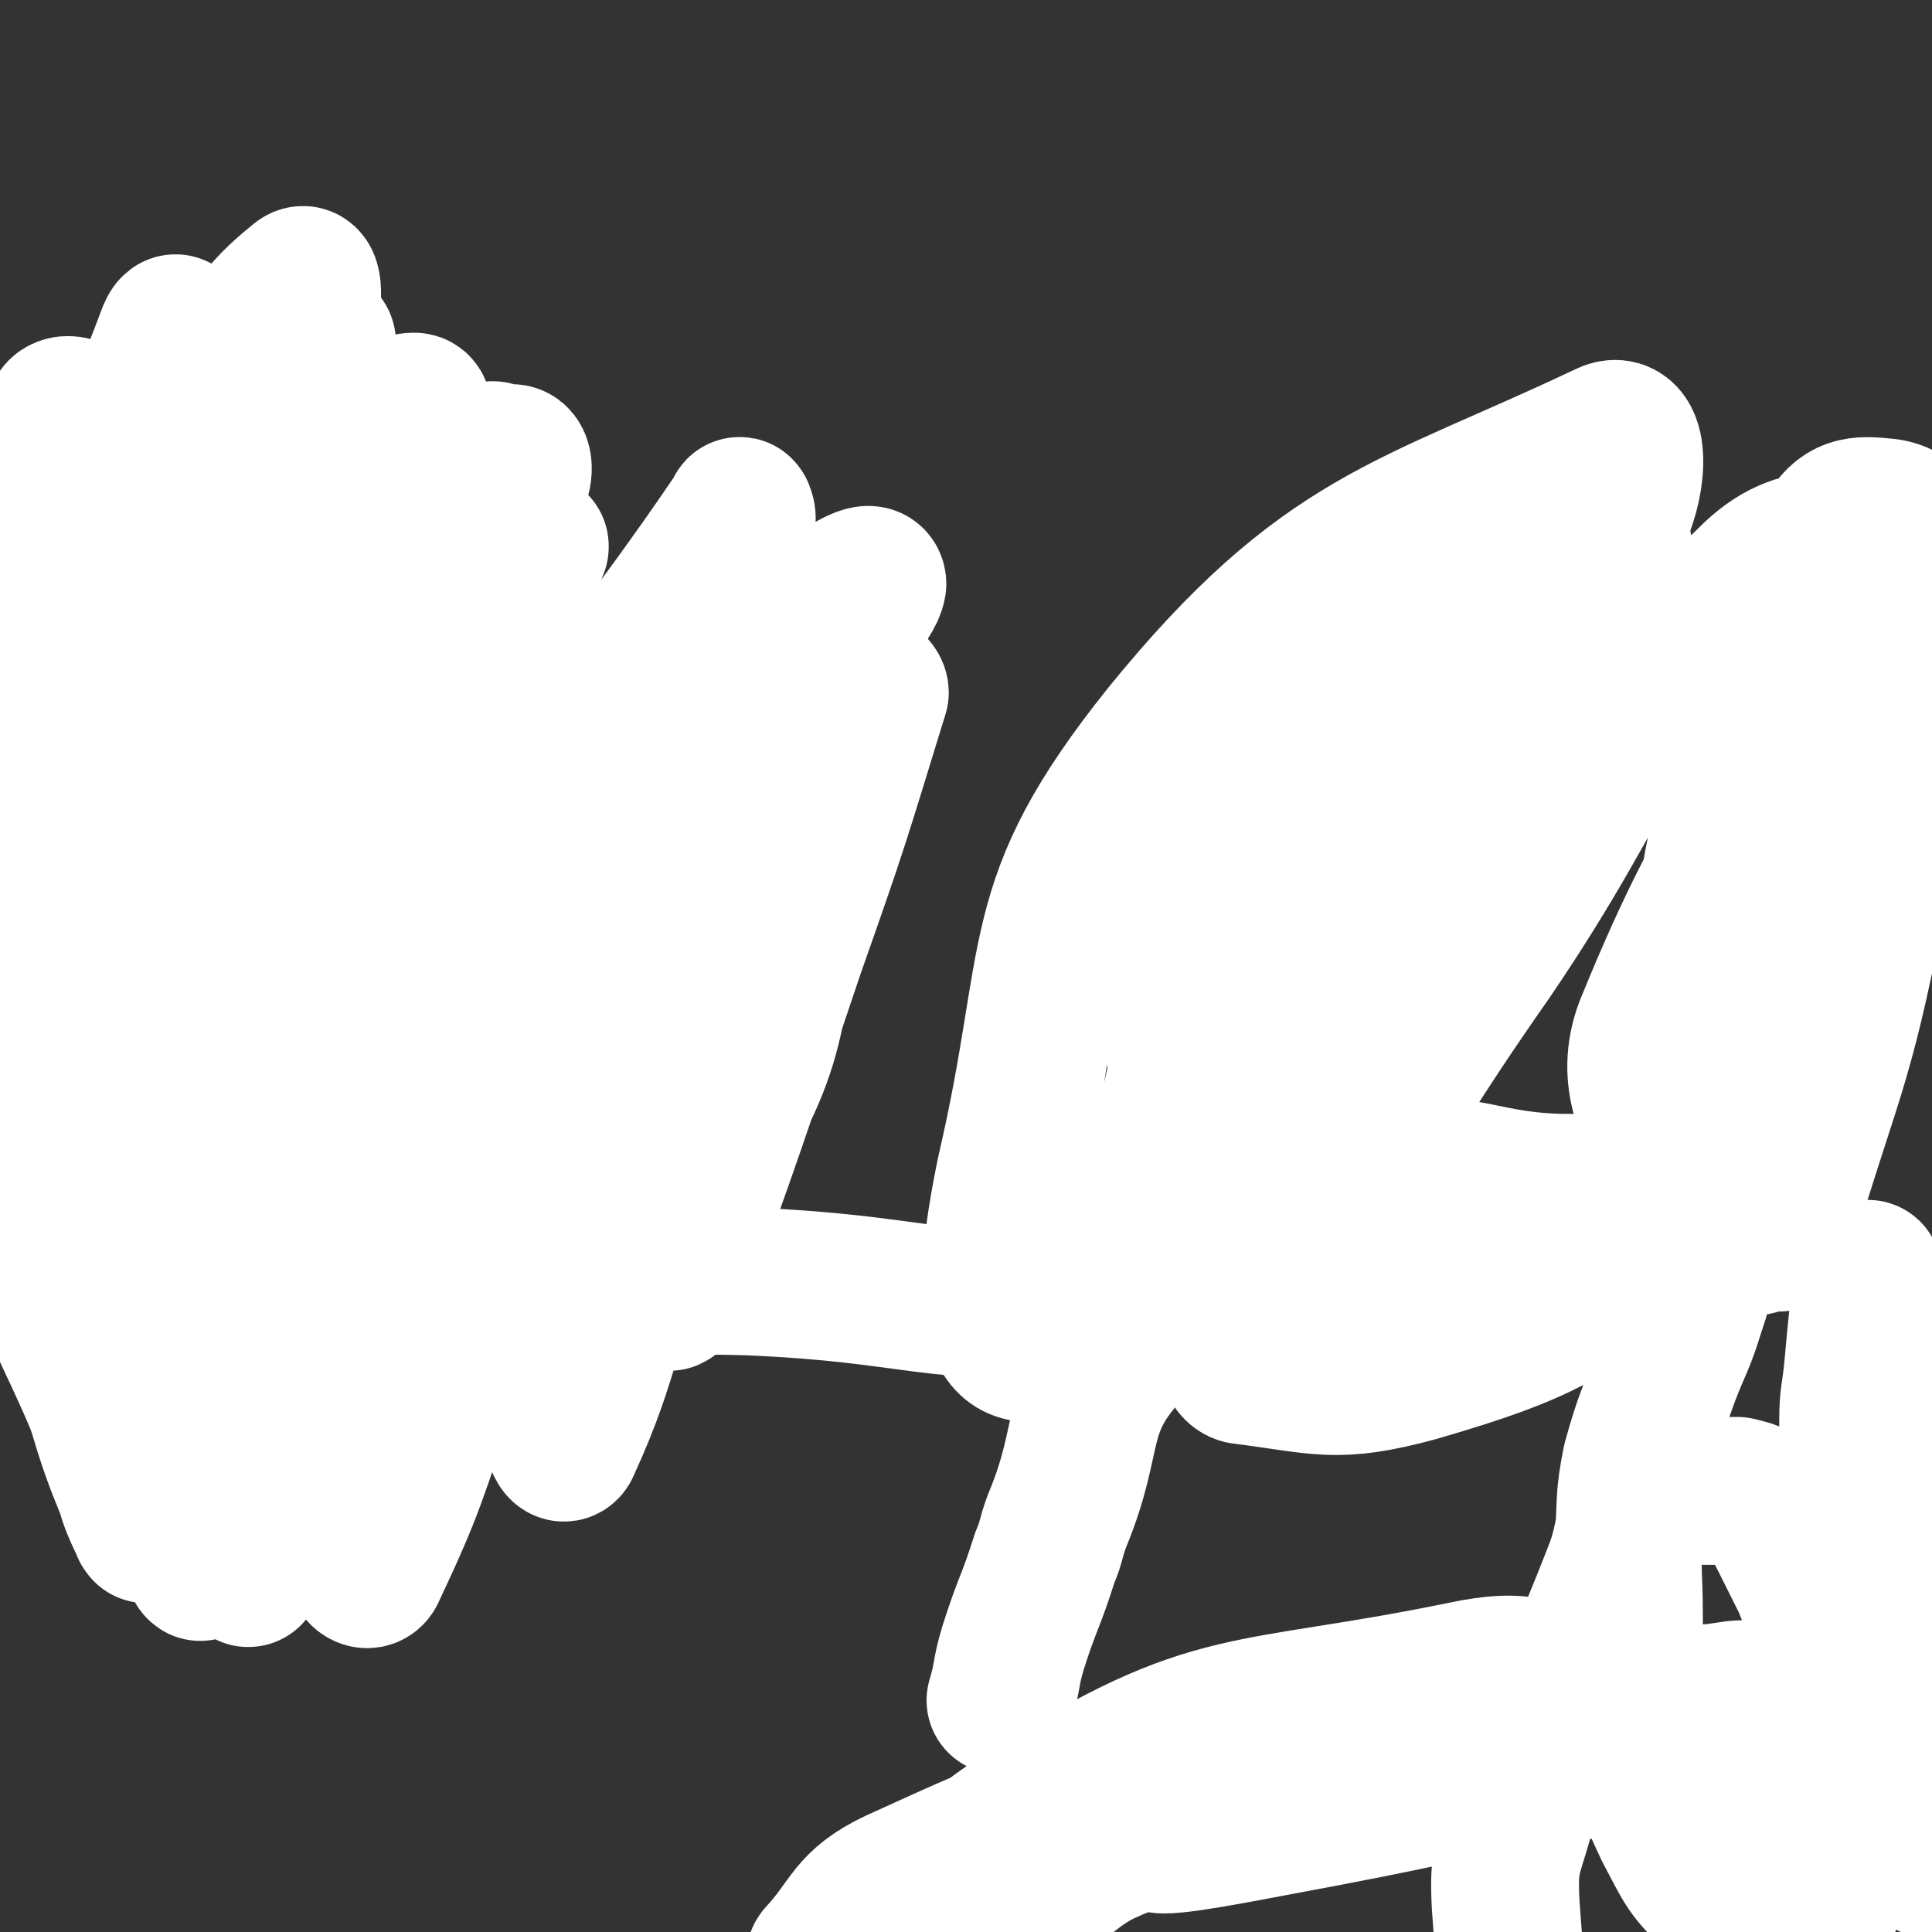 <svg viewBox='0 0 784 784' version='1.1' xmlns='http://www.w3.org/2000/svg' xmlns:xlink='http://www.w3.org/1999/xlink'><rect x="0" y="0" width="784" height="784" fill="#333333" stroke="none"/><g fill='none' stroke='#000000' stroke-width='9' stroke-linecap='round' stroke-linejoin='round'><path d='M766,718c-1,0 -1,-1 -1,-1 -2,-1 -2,-1 -3,-1 -19,0 -19,-1 -39,0 -100,8 -101,4 -200,18 -34,5 -35,5 -66,19 -39,18 -37,23 -74,45 '/></g>
<g fill='none' stroke='#FFFFFF' stroke-width='60' stroke-linecap='round' stroke-linejoin='round'><path d='M697,690c-1,0 -1,-1 -1,-1 -1,0 -1,0 -2,0 -11,1 -11,0 -22,2 -92,15 -93,10 -183,31 -64,15 -66,15 -125,42 -19,9 -18,16 -31,30 -1,1 2,1 4,0 48,-17 49,-17 97,-37 86,-35 83,-59 172,-72 64,-10 67,13 133,26 0,0 0,0 0,0 -44,-12 -44,-15 -88,-25 -29,-6 -30,-12 -58,-6 -88,18 -100,8 -174,55 -56,35 -48,57 -87,109 -1,2 3,1 6,-1 39,-33 36,-37 77,-68 24,-18 23,-22 52,-31 115,-34 119,-39 235,-56 18,-3 17,8 34,17 1,0 2,0 2,1 -1,2 -1,4 -3,4 -27,4 -28,4 -56,5 -71,4 -72,-4 -142,6 -34,5 -59,19 -67,24 -4,4 23,-1 44,-5 70,-13 70,-14 140,-30 39,-8 39,-10 79,-17 5,-1 6,-1 11,1 2,1 4,3 2,4 -6,3 -8,3 -17,4 -26,6 -26,5 -51,10 -5,1 -9,0 -10,2 -1,3 3,5 7,8 26,15 27,17 54,29 5,2 6,1 11,-2 8,-4 11,-4 14,-12 5,-16 2,-18 4,-35 1,-17 0,-17 1,-34 0,-4 -2,-9 1,-9 4,-1 8,1 11,6 10,17 10,18 15,37 4,16 2,17 3,34 0,7 0,7 0,14 0,3 2,5 0,7 -1,1 -4,1 -6,-1 -11,-6 -14,-5 -21,-14 -8,-13 -5,-15 -9,-30 -5,-18 -5,-18 -10,-36 -1,-7 0,-7 -2,-14 -4,-10 -4,-10 -8,-20 -4,-8 -4,-8 -8,-16 -3,-6 -3,-6 -6,-11 -3,-4 -2,-4 -6,-7 -3,-2 -4,-2 -8,-3 -8,0 -8,0 -17,0 -6,1 -6,0 -12,1 -5,1 -7,-1 -10,3 -7,13 -4,15 -10,30 -7,18 -7,17 -14,35 -7,15 -7,15 -13,31 -6,15 -8,15 -12,31 -5,18 -7,18 -6,37 2,26 1,28 12,52 10,20 12,23 29,36 7,5 10,0 19,1 5,0 5,0 10,0 4,0 5,1 8,-1 6,-3 6,-4 10,-9 9,-12 9,-12 16,-25 8,-14 8,-14 14,-28 7,-14 7,-14 13,-28 7,-18 9,-18 13,-37 2,-10 0,-11 -1,-21 -1,-17 -1,-17 -2,-33 0,-15 0,-15 0,-29 0,-13 -1,-13 -1,-27 0,-9 1,-9 2,-19 0,-14 -1,-14 -1,-28 0,-11 1,-11 2,-22 1,-11 1,-11 2,-21 1,-7 1,-7 2,-13 0,-2 0,-5 0,-4 0,2 -1,5 0,9 4,19 6,18 9,36 5,26 5,26 6,52 1,18 -1,18 -1,36 0,17 3,17 2,34 -1,21 -3,21 -7,42 -1,6 0,7 -4,12 -11,16 -11,16 -25,30 -4,5 -5,5 -10,8 -2,2 -3,1 -5,1 -4,0 -4,0 -9,-1 -9,-2 -11,0 -17,-6 -12,-11 -12,-13 -20,-28 -7,-15 -7,-15 -11,-31 -3,-12 -3,-13 -4,-26 -1,-15 -1,-15 -1,-30 0,-16 -1,-16 0,-31 1,-15 0,-16 3,-31 5,-18 6,-18 12,-35 5,-13 6,-13 10,-26 3,-9 3,-9 4,-19 1,-8 2,-9 -1,-15 -2,-5 -3,-5 -7,-8 -5,-4 -5,-5 -10,-6 -8,-2 -8,0 -16,-1 -11,-1 -11,-1 -23,-1 -37,-1 -41,-13 -75,-1 -52,20 -59,23 -98,64 -26,27 -16,36 -31,72 -3,8 -2,8 -5,15 -6,19 -7,18 -13,37 -3,10 -2,11 -5,21 '/></g>
<g fill='none' stroke='#008000' stroke-width='18' stroke-linecap='round' stroke-linejoin='round'><path d='M512,321c0,0 -1,-1 -1,-1 -1,0 -1,1 -2,2 -6,16 -6,17 -11,33 -11,37 -12,36 -22,73 -6,20 -4,21 -9,41 -3,16 -3,16 -6,32 -1,8 -2,8 -3,15 0,3 1,3 0,6 0,1 0,1 0,3 0,1 0,1 0,1 2,1 2,1 3,2 10,0 10,0 20,-1 28,-3 28,-4 56,-6 37,-3 37,-4 75,-5 27,-2 27,-1 54,-1 13,-1 13,0 25,0 10,0 10,0 21,0 3,-1 3,0 6,0 4,0 4,0 8,0 1,0 1,0 1,0 '/><path d='M517,287c0,0 -1,-1 -1,-1 0,0 1,1 2,2 3,0 4,0 7,0 30,-4 30,-3 60,-8 70,-13 70,-17 139,-29 2,-1 2,2 4,3 6,2 6,2 13,4 8,1 8,0 16,1 9,1 9,1 17,2 5,0 5,0 10,0 1,0 3,0 3,0 -5,-2 -8,-2 -15,-3 '/><path d='M524,282c0,0 -1,-1 -1,-1 0,1 1,2 0,3 0,1 -1,1 -1,2 -2,7 -2,7 -3,14 -6,20 -6,20 -11,39 -3,13 -3,13 -7,26 -2,9 -2,8 -5,17 -2,12 -2,12 -4,24 -3,15 -2,15 -7,29 -2,7 -4,6 -8,13 '/><path d='M88,283c0,0 -1,-1 -1,-1 1,0 1,1 3,2 5,1 5,1 10,1 26,0 26,0 52,-2 64,-5 64,-6 127,-11 13,-1 13,-1 26,-1 6,0 6,0 11,1 3,0 3,0 5,1 2,0 1,1 2,2 1,1 1,1 2,2 0,2 0,3 0,5 -1,11 -1,11 -2,22 -3,18 -4,18 -8,35 -3,14 -3,14 -6,28 -2,12 -1,13 -3,25 -2,11 -3,11 -5,22 -2,9 -1,9 -3,18 -2,7 -2,7 -4,14 -2,8 -2,8 -5,16 -1,5 -1,5 -3,9 0,2 1,3 -1,5 -3,2 -4,1 -8,2 -10,1 -10,0 -20,1 -19,1 -19,1 -39,3 -27,1 -27,2 -55,3 -23,1 -23,1 -46,1 -16,-1 -16,-1 -31,-2 -19,-1 -19,-1 -39,-2 -14,-1 -14,-1 -28,-2 -9,-1 -9,-1 -18,-2 -4,-1 -4,-2 -8,-3 '/><path d='M6,245c0,0 -1,-1 -1,-1 1,0 2,1 3,1 1,0 1,0 3,0 7,1 7,2 14,3 23,2 23,1 47,3 12,1 12,1 25,2 3,0 3,0 7,1 '/></g>
<g fill='none' stroke='#FFFFFF' stroke-width='18' stroke-linecap='round' stroke-linejoin='round'><path d='M475,477c0,0 -1,-2 -1,-1 -2,5 -1,7 -3,13 -3,5 -5,4 -7,10 -7,14 -10,36 -11,30 -2,-13 -5,-36 5,-69 31,-93 19,-109 78,-183 41,-52 67,-49 122,-68 10,-3 13,13 8,24 -47,98 -54,98 -112,193 -37,63 -34,81 -79,124 -12,11 -31,1 -34,-15 -13,-70 -20,-85 0,-157 20,-67 29,-73 80,-122 40,-40 51,-36 102,-57 8,-3 19,1 16,9 -27,77 -32,85 -76,162 -41,71 -46,84 -96,135 -7,8 -15,-6 -18,-17 -9,-39 -17,-46 -5,-83 24,-68 27,-78 78,-128 30,-30 41,-17 83,-33 '/></g>
<g fill='none' stroke='#FFFFFF' stroke-width='60' stroke-linecap='round' stroke-linejoin='round'><path d='M638,220c0,0 -1,-1 -1,-1 -5,15 -3,17 -10,31 -21,46 -23,45 -47,90 -37,70 -27,79 -75,140 -34,42 -59,68 -88,67 -18,-1 -14,-37 -7,-71 21,-90 7,-108 63,-178 65,-80 99,-83 179,-121 12,-6 11,18 4,32 -51,112 -57,112 -120,221 -17,29 -18,32 -39,56 -2,3 -6,1 -8,-2 -7,-11 -9,-13 -9,-27 0,-53 -9,-59 8,-108 17,-47 26,-47 61,-85 15,-17 37,-31 39,-23 3,12 -12,32 -28,63 -39,79 -45,76 -82,156 -14,32 -15,57 -19,67 -3,6 1,-18 6,-35 26,-88 15,-94 55,-174 24,-47 31,-49 73,-81 25,-19 55,-30 62,-20 8,12 -16,32 -31,63 -52,111 -62,126 -103,223 -3,7 8,-6 14,-13 36,-50 34,-52 69,-102 53,-78 45,-93 108,-154 21,-20 39,-11 61,-8 5,0 -3,7 -6,13 -48,90 -61,87 -98,178 -8,21 2,37 7,46 2,4 3,-10 6,-20 14,-71 8,-72 27,-142 12,-44 11,-48 34,-85 6,-10 13,-9 23,-8 6,1 11,4 10,12 -3,71 -3,74 -17,147 -13,68 -18,70 -37,135 0,1 1,-2 0,-2 -5,0 -11,7 -12,2 -7,-44 -10,-51 -4,-100 7,-54 15,-55 31,-106 0,-1 1,0 1,1 -10,53 -11,53 -23,106 -9,40 -6,42 -19,80 -4,13 -5,15 -16,22 -49,29 -50,34 -105,50 -33,9 -39,5 -71,1 -4,-1 -5,-8 -2,-10 24,-15 27,-18 57,-26 55,-13 57,-9 114,-16 7,-1 18,-1 15,0 -8,1 -19,1 -37,3 -58,5 -58,6 -116,10 -32,3 -32,2 -65,5 -1,0 -3,0 -2,0 31,-3 33,-1 66,-6 56,-8 56,-10 112,-20 9,-1 13,-1 18,-2 1,0 -3,-1 -6,0 -45,8 -45,10 -90,18 -61,10 -61,15 -123,17 -71,3 -71,-6 -141,-9 -103,-3 -130,16 -205,-4 -18,-4 5,-25 20,-44 73,-90 74,-91 156,-173 35,-36 79,-72 79,-62 -2,13 -48,49 -83,107 -71,115 -77,117 -129,239 -10,24 0,28 4,53 1,3 4,4 5,1 17,-36 16,-38 30,-77 41,-109 29,-116 81,-218 27,-52 38,-49 77,-91 2,-2 6,2 5,4 -25,62 -32,61 -55,124 -35,94 -36,96 -63,191 -2,8 2,22 4,16 17,-37 16,-51 35,-102 38,-103 38,-105 81,-205 1,-3 4,-1 7,-1 1,1 2,2 2,3 -16,52 -16,53 -34,104 -24,71 -24,72 -49,141 -1,1 -1,-1 -1,-2 -1,-3 -2,-3 -2,-6 17,-77 15,-78 35,-154 7,-23 13,-38 20,-43 3,-3 4,14 0,27 -14,60 -5,69 -36,119 -20,32 -33,38 -66,47 -16,4 -17,-10 -32,-22 -6,-4 -13,-4 -10,-10 20,-56 24,-60 56,-115 24,-43 44,-69 55,-82 6,-6 -8,24 -21,45 -59,93 -61,92 -124,183 -7,10 -17,26 -15,19 8,-24 16,-41 35,-81 43,-85 38,-89 89,-168 19,-28 30,-32 51,-44 4,-3 3,8 -1,14 -40,66 -45,64 -87,129 -36,55 -35,55 -69,110 -6,9 -14,26 -10,19 30,-71 32,-91 77,-175 36,-67 42,-66 84,-128 0,-2 1,1 1,2 -30,41 -31,41 -62,81 -39,52 -41,51 -78,103 -4,5 -3,10 -4,12 -1,1 0,-2 0,-5 18,-61 17,-61 37,-121 10,-30 12,-30 23,-58 0,-1 0,0 0,0 -34,46 -34,46 -69,91 -14,18 -18,32 -29,36 -6,2 -9,-13 -4,-24 26,-59 30,-61 67,-116 9,-14 15,-18 25,-23 4,-1 4,7 1,11 -23,40 -26,40 -53,78 -24,34 -26,34 -50,66 0,1 1,0 1,0 8,-18 6,-19 16,-36 33,-57 33,-57 69,-112 3,-5 11,-11 9,-7 -10,17 -17,24 -34,47 -21,27 -22,27 -42,54 -5,7 -4,8 -8,15 -1,1 -3,2 -2,1 8,-19 9,-21 19,-41 11,-18 12,-18 23,-36 0,-1 1,-2 0,-2 -26,32 -29,33 -54,68 -8,12 -7,13 -13,27 -1,2 -1,6 0,4 9,-18 10,-21 20,-43 19,-40 15,-43 36,-81 4,-7 6,-5 13,-9 1,-1 4,-3 3,-2 -13,21 -18,23 -31,47 -27,49 -25,50 -50,100 0,0 0,2 0,1 7,-19 5,-22 15,-42 27,-60 27,-61 59,-118 4,-8 10,-11 14,-11 3,0 1,6 0,11 -10,61 -15,61 -23,122 -9,66 -6,67 -12,133 -1,21 0,21 -4,41 -2,12 -3,23 -6,23 -3,0 -6,-11 -7,-22 -2,-80 -7,-81 1,-160 5,-56 12,-62 26,-110 1,-3 5,3 4,7 -11,44 -20,43 -28,89 -16,87 -16,89 -20,177 -3,61 7,68 7,122 0,4 -7,-2 -8,-6 -10,-36 -15,-37 -15,-75 -1,-94 -2,-97 13,-189 6,-38 14,-37 30,-72 1,-2 4,-5 3,-3 -7,34 -15,36 -19,74 -11,95 -12,96 -12,190 0,41 14,86 12,82 -4,-4 -22,-48 -25,-98 -7,-109 -15,-114 4,-220 10,-61 25,-62 54,-114 2,-3 7,1 6,4 -3,15 -9,16 -15,34 -18,59 -22,59 -31,119 -5,31 -2,34 4,63 1,5 8,10 8,7 2,-16 -3,-23 -3,-46 -1,-42 -1,-42 2,-84 1,-22 3,-21 6,-43 1,-6 3,-15 2,-12 -4,7 -10,15 -11,32 -4,65 -9,67 1,131 5,38 19,36 28,72 2,7 -2,19 -5,14 -20,-34 -36,-44 -40,-93 -7,-74 -1,-80 16,-152 7,-26 28,-47 32,-46 3,2 -13,25 -18,52 -22,120 -31,120 -38,241 -5,88 13,146 14,176 0,15 -6,-44 -12,-87 -8,-68 -10,-68 -17,-136 -3,-38 -2,-38 -3,-76 0,-35 -9,-37 1,-70 21,-66 31,-69 60,-128 1,-2 1,3 0,5 -20,46 -38,43 -43,92 -11,124 -12,132 10,255 10,56 42,82 55,104 5,8 -10,-21 -19,-43 -36,-84 -62,-81 -71,-169 -12,-107 6,-114 30,-222 6,-27 19,-38 30,-47 4,-3 3,12 0,23 -18,85 -38,84 -41,170 -4,105 4,109 28,212 6,29 32,62 32,51 0,-21 -20,-56 -34,-114 -21,-88 -30,-88 -37,-177 -4,-45 7,-45 14,-91 1,-6 2,-16 2,-11 -3,35 -11,45 -8,90 5,101 4,103 24,201 5,26 22,45 25,48 3,3 -8,-18 -14,-37 -27,-92 -37,-91 -51,-185 -7,-51 6,-66 9,-105 0,-6 0,7 -1,15 -14,152 -28,154 -28,305 0,41 17,56 28,80 2,5 1,-11 -2,-21 -30,-102 -64,-101 -64,-202 0,-114 39,-158 65,-229 6,-17 4,27 -1,54 -24,133 -51,133 -56,265 -3,75 19,75 41,149 2,8 8,18 6,15 -4,-12 -10,-22 -17,-46 -26,-82 -45,-81 -49,-165 -5,-119 12,-126 31,-240 1,-5 10,-2 9,2 -6,45 -21,47 -23,96 -4,117 -11,122 11,236 13,69 39,91 59,131 5,9 -4,-16 -9,-32 '/></g>
</svg>